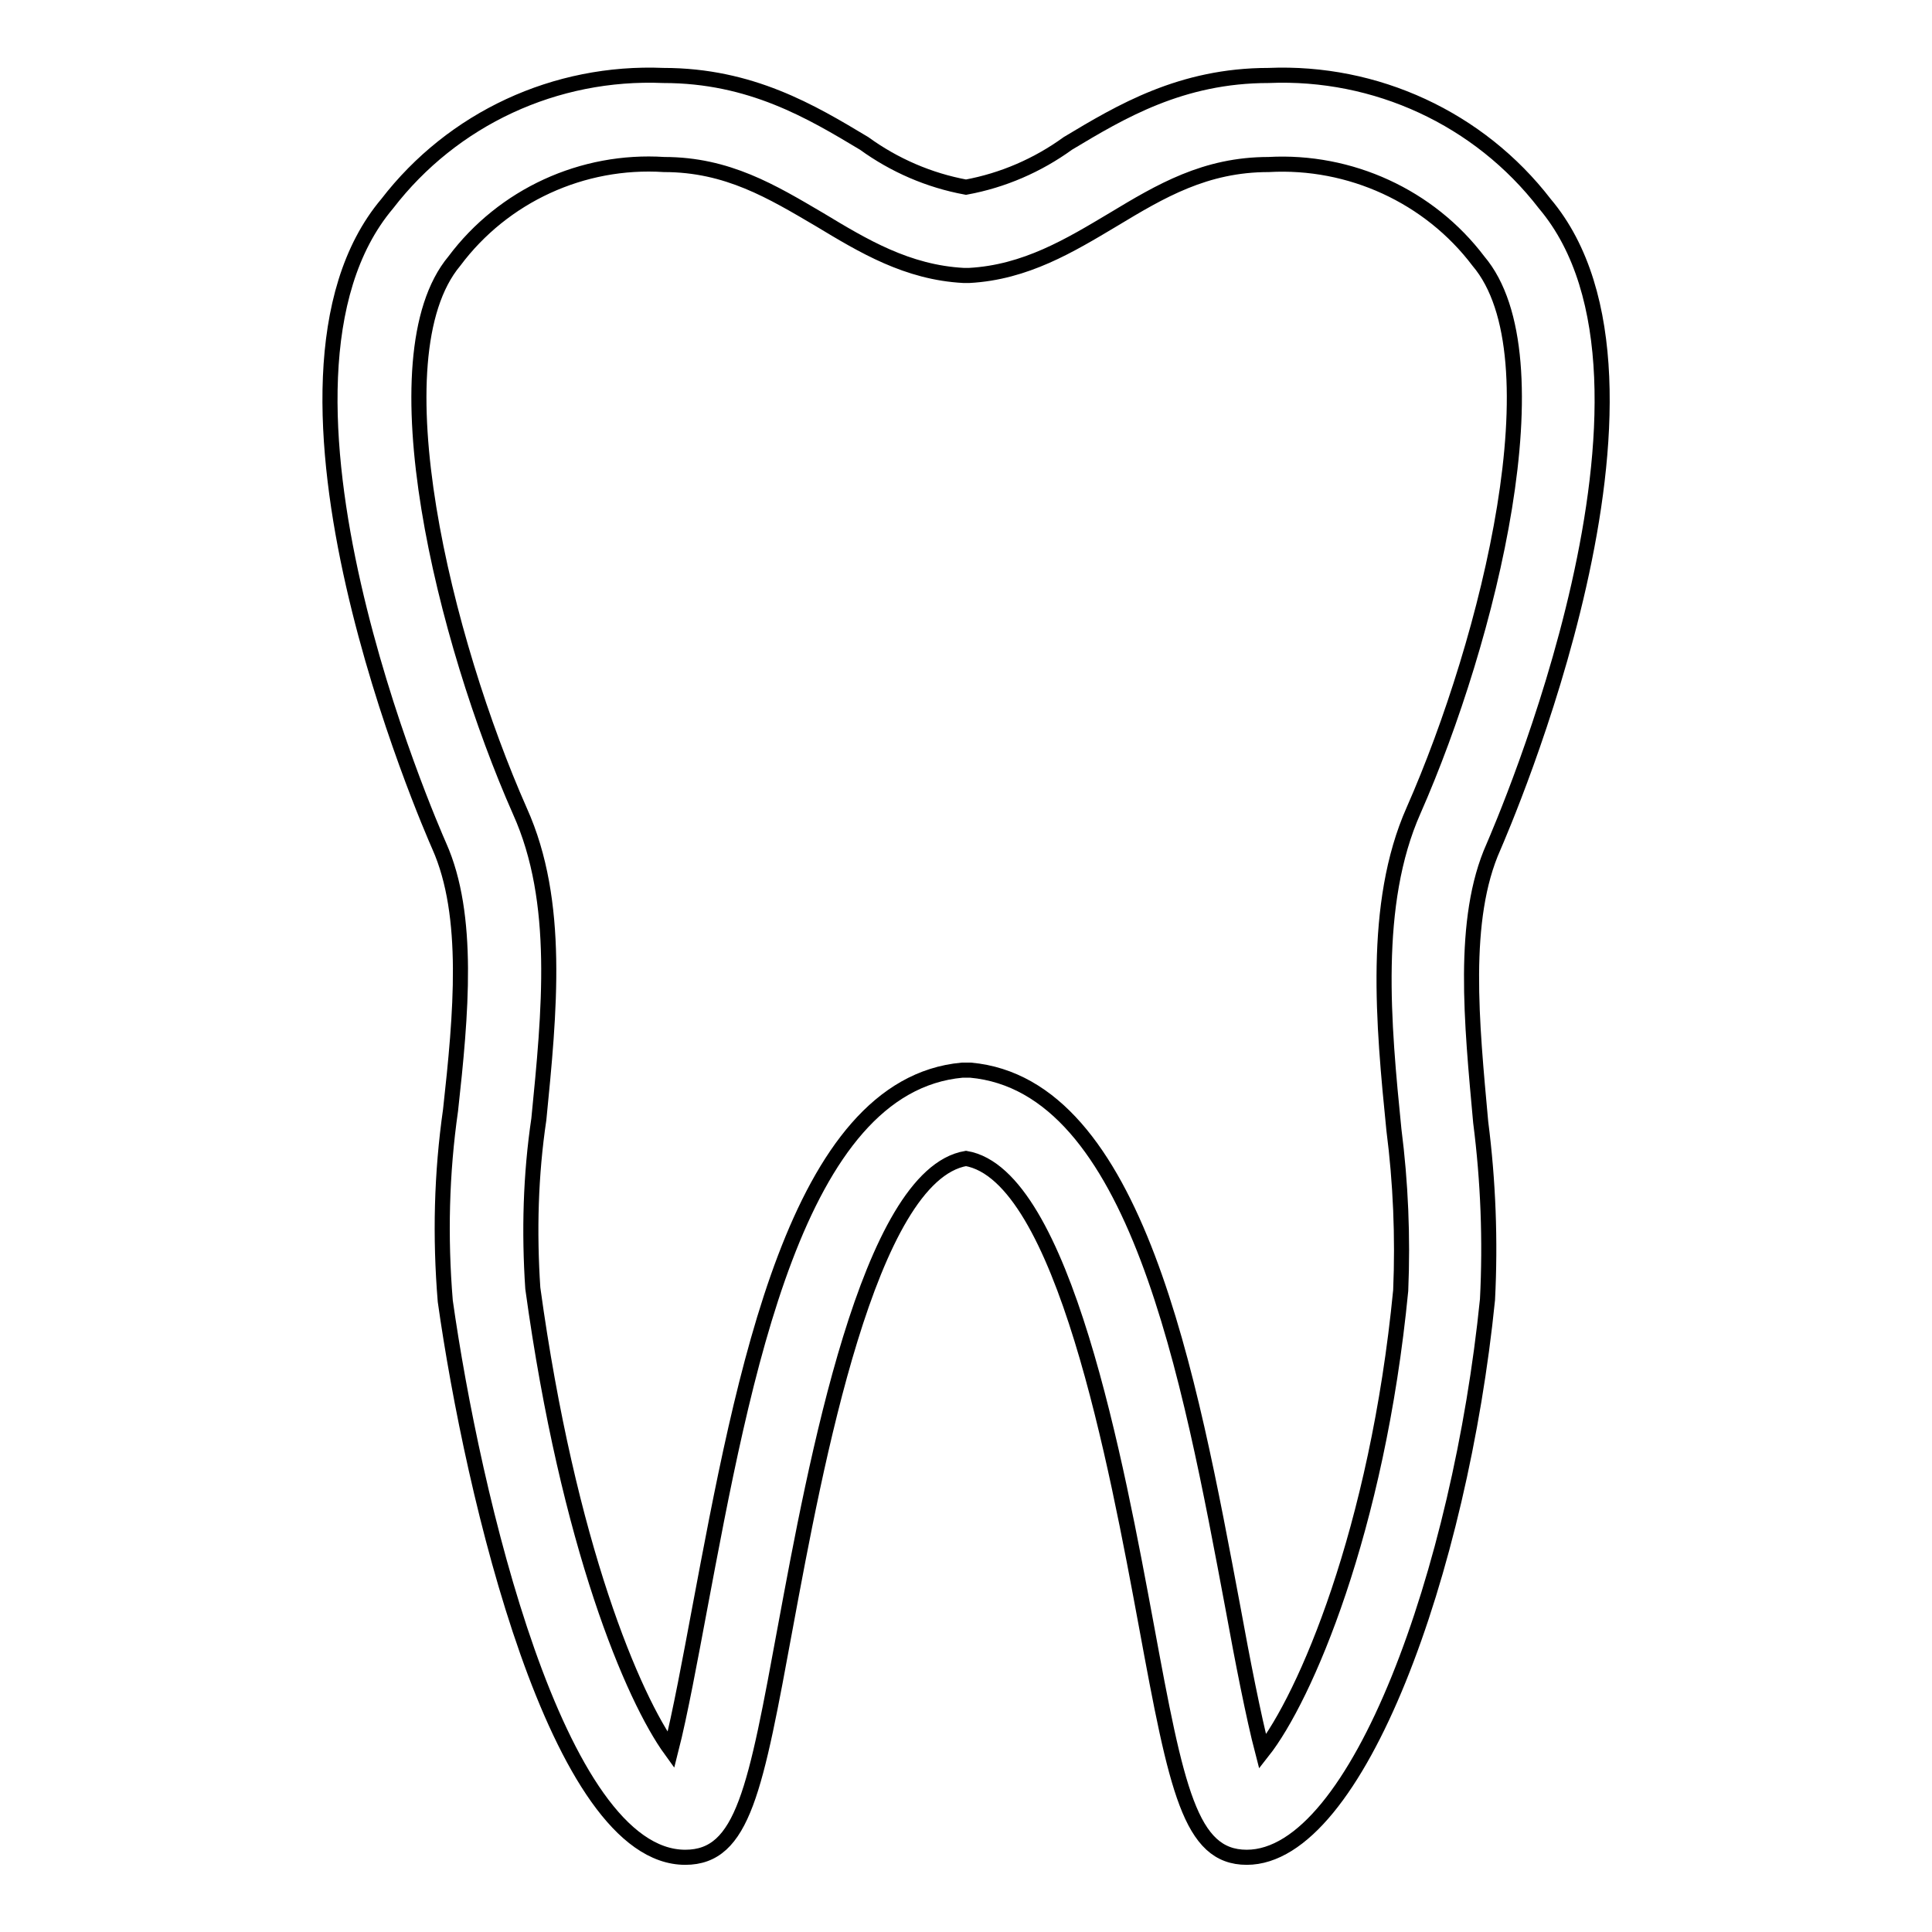 <?xml version="1.0" encoding="utf-8"?>
<!-- Svg Vector Icons : http://www.onlinewebfonts.com/icon -->
<!DOCTYPE svg PUBLIC "-//W3C//DTD SVG 1.1//EN" "http://www.w3.org/Graphics/SVG/1.1/DTD/svg11.dtd">
<svg version="1.1" xmlns="http://www.w3.org/2000/svg" xmlns:xlink="http://www.w3.org/1999/xlink" x="0px" y="0px" viewBox="0 0 256 256" enable-background="new 0 0 256 256" xml:space="preserve">
<g> <path stroke-width="2" fill-opacity="0" stroke="#000000"  d="M204.7,27C196,15.7,182.3,9.4,168.1,10c-11.6,0-19.6,4.8-26.6,9c-4,2.9-8.6,4.9-13.5,5.8 c-4.9-0.9-9.5-2.9-13.5-5.8c-7-4.2-15-9-26.6-9C73.6,9.4,60,15.7,51.3,27c-20,23.7,5.8,82.6,6.9,85.1c4.1,9.2,2.9,22.3,1.5,35 c-1.2,8.4-1.4,16.8-0.7,25.3c3.6,25.5,14.8,73.7,31.8,73.7c7.7,0,9.3-9,13.3-30.7c3.9-21,11-59.7,23.9-61.9 c12.9,2.2,20,40.9,23.9,61.9c4,21.7,5.8,30.7,13.3,30.7c14.7,0,28.3-38.2,31.9-73.9c0.4-7.8,0.1-15.7-0.9-23.5 c-1.2-13.2-2.6-26.9,1.7-36.5C199,109.6,224.7,50.7,204.7,27L204.7,27z M187.3,107.4c-5.5,12.4-4,28.3-2.6,42.3 c0.9,7,1.2,14.2,0.9,21.3c-3.1,31.9-12.7,54-18.3,61.1c-1.2-4.6-2.7-12.3-3.9-18.9c-5.8-30.9-12.8-69.4-34.8-71.4h-1.1 c-22,2-29,40.6-34.8,71.4c-1.2,6.4-2.6,14-3.8,18.7c-5-6.9-13.6-27-18.3-61.2c-0.5-7.5-0.3-15,0.8-22.4c1.4-14.2,2.9-28.8-2.5-40.8 c-10-22.6-19.3-60.2-8.7-72.9c6.5-8.7,17-13.5,27.8-12.8c8.4,0,14.3,3.6,20.6,7.3c5.8,3.5,11.6,7,19.1,7.4h0.7 c7.5-0.4,13.4-4,19.1-7.4c6.3-3.8,12.2-7.3,20.6-7.3c10.8-0.6,21.3,4.2,27.8,12.8C206.6,47.2,197.3,84.7,187.3,107.4L187.3,107.4z" /></g>
</svg>